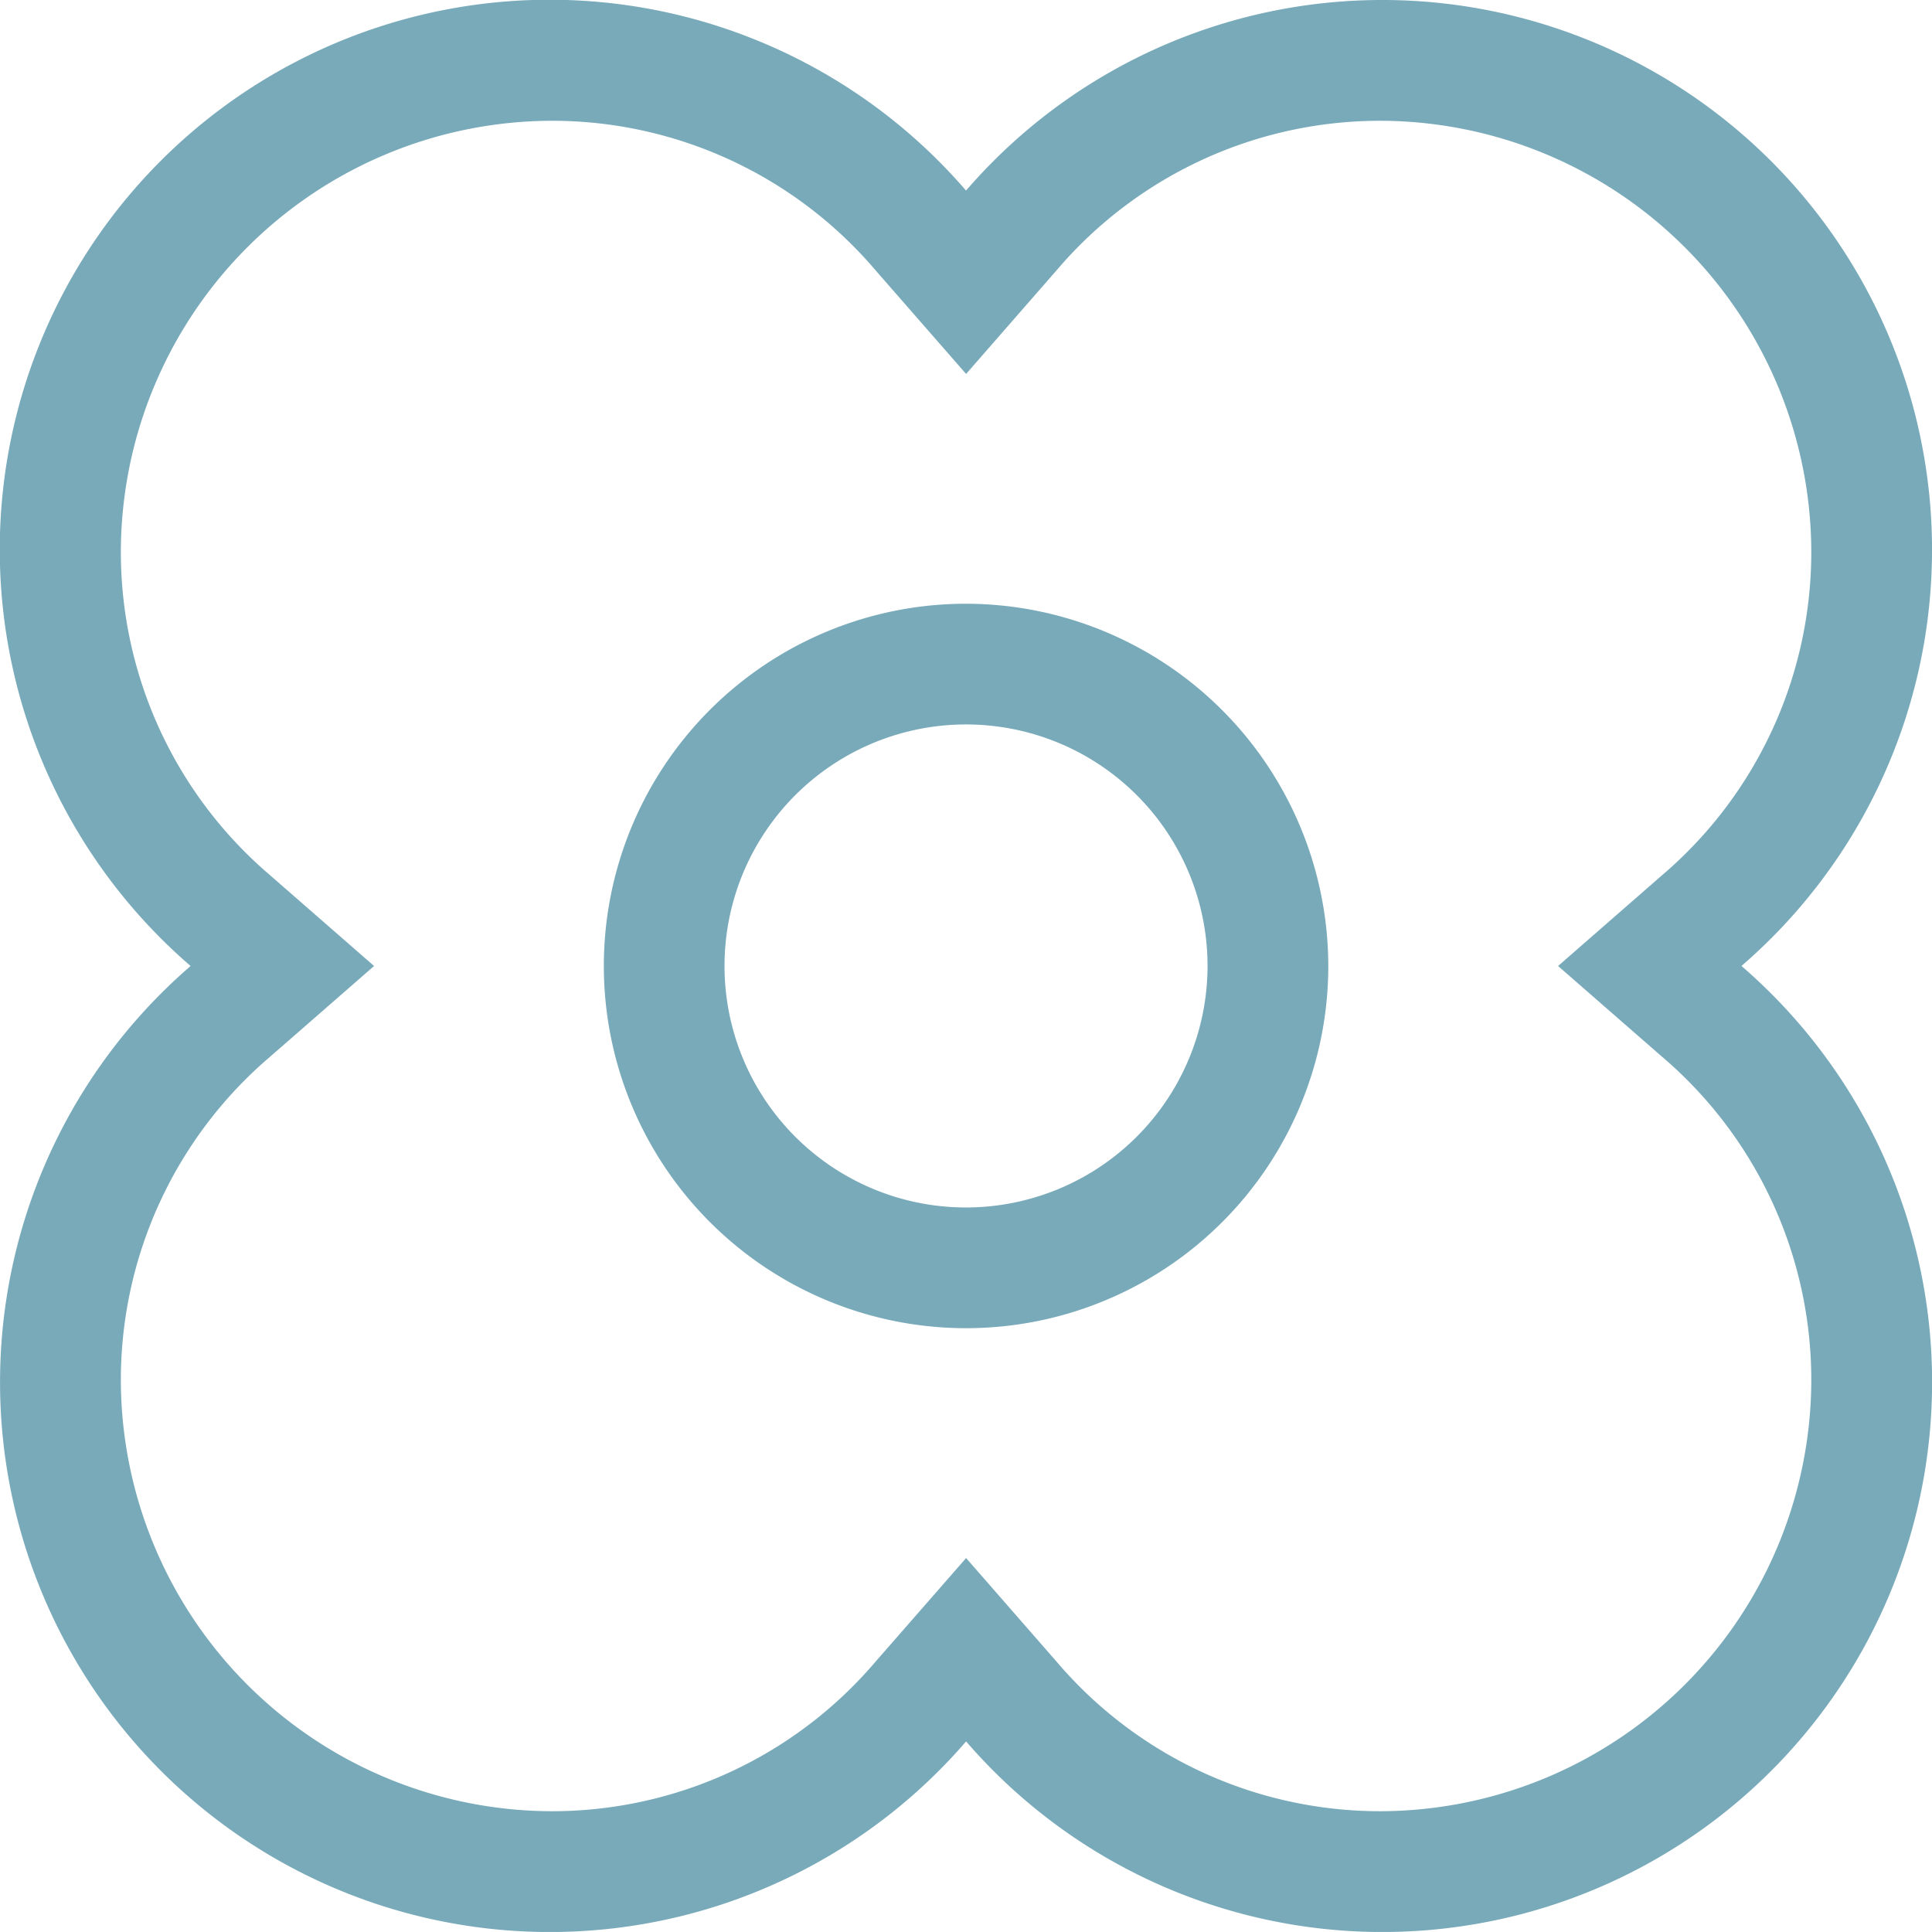 <?xml version="1.0" encoding="utf-8"?>
<svg xmlns="http://www.w3.org/2000/svg" width="55.38" height="55.379" viewBox="0 0 55.38 55.379">
  <g id="meadows" transform="translate(-456.036 -450.051)" style="isolation: isolate">
    <g id="Group_680" data-name="Group 680">
      <g id="Group_679" data-name="Group 679">
        <path id="Path_620" data-name="Path 620" d="M505.953,477.741a15.759,15.759,0,1,0-22.226-22.227A15.76,15.76,0,1,0,461.5,477.741a15.76,15.76,0,1,0,22.229,22.227,15.759,15.759,0,1,0,22.226-22.227m-10.361,24.228a12.172,12.172,0,0,1-9.259-4.273l-2.606-2.984-2.608,2.984a12.172,12.172,0,0,1-9.259,4.273A12.381,12.381,0,0,1,459.5,489.606a12.171,12.171,0,0,1,4.272-9.259l2.987-2.606-2.987-2.607a12.17,12.17,0,0,1-4.272-9.258,12.38,12.38,0,0,1,12.362-12.363,12.171,12.171,0,0,1,9.259,4.272l2.608,2.985,2.606-2.985a12.171,12.171,0,0,1,9.259-4.272,12.38,12.38,0,0,1,12.362,12.363,12.17,12.17,0,0,1-4.272,9.258l-2.986,2.607,2.986,2.606a12.171,12.171,0,0,1,4.272,9.259,12.381,12.381,0,0,1-12.362,12.363m-11.865-34.612a10.383,10.383,0,1,0,10.382,10.384,10.4,10.4,0,0,0-10.382-10.384m0,17.306a6.923,6.923,0,1,1,6.921-6.922,6.929,6.929,0,0,1-6.921,6.922" fill="#78aaba"/>
      </g>
    </g>
  </g>
</svg>
